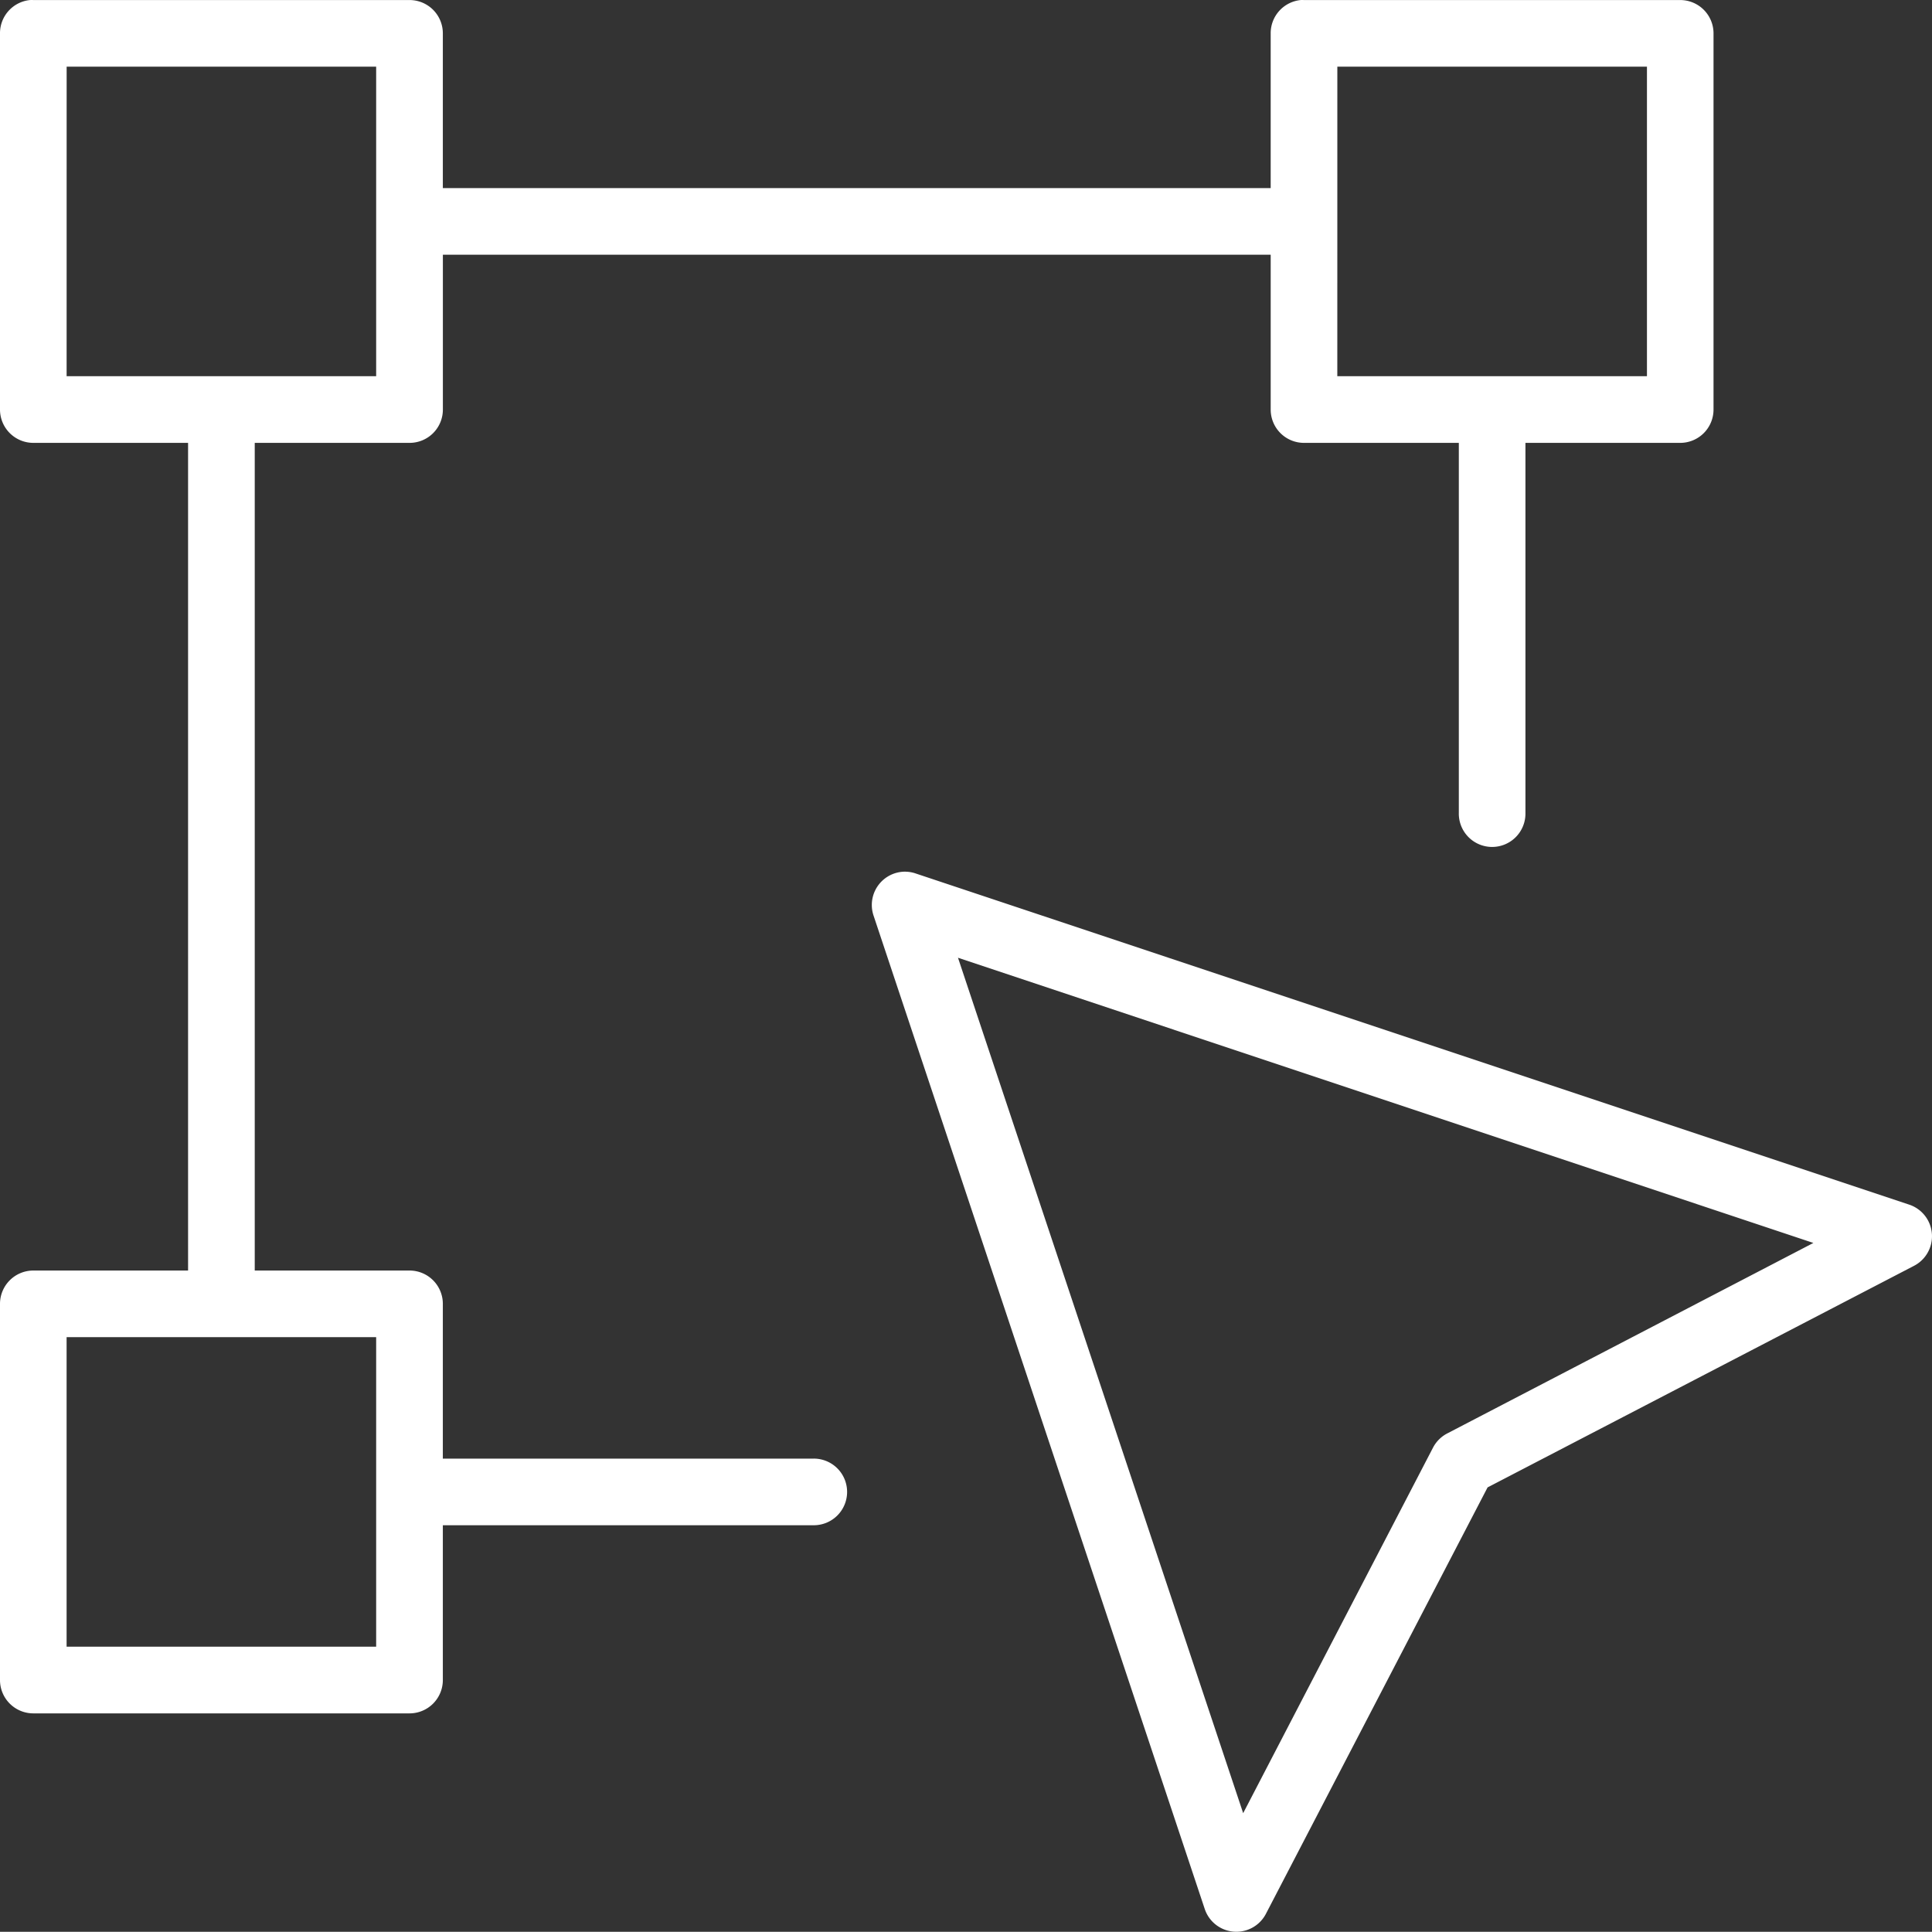 <svg xmlns="http://www.w3.org/2000/svg" width="253" height="252.97" viewBox="0 0 253 252.97"><rect x="0" y="0" width="253" height="252.97" fill="#333333" stroke="none"/><path d="M100.169,26.279a4.36,4.36,0,0,0-3.928,4.344V79.891a4.365,4.365,0,0,0,4.379,4.377h20.25V192.653h-20.25a4.365,4.365,0,0,0-4.379,4.379V246.29a4.365,4.365,0,0,0,4.379,4.354h49.258a4.363,4.363,0,0,0,4.354-4.354V226.006q.111,0,.222,0h48.261a4.363,4.363,0,1,0,0-8.724H154.454c-.074,0-.148,0-.222.01v-20.26a4.361,4.361,0,0,0-4.354-4.379H129.6V84.268h20.283a4.358,4.358,0,0,0,4.354-4.377V59.631H262.641v20.26a4.361,4.361,0,0,0,4.344,4.377h20.292v48.458a4.363,4.363,0,1,0,8.724,0V84.268h20.284a4.363,4.363,0,0,0,4.346-4.377V30.623a4.363,4.363,0,0,0-4.346-4.344h-49.3a3.718,3.718,0,0,0-.417,0,4.36,4.36,0,0,0-3.928,4.344V50.908H154.232V30.623a4.36,4.36,0,0,0-4.352-4.344H100.62a4.37,4.37,0,0,0-.452,0Zm4.8,8.724H145.5V75.537H104.965Zm166.4,0h40.544V75.537H271.365Zm-56.51,105.418h0a4.361,4.361,0,0,0-4.218,5.768L254.01,276.272a4.363,4.363,0,0,0,7.992.646l29.042-55.867,55.827-29.008h0a4.363,4.363,0,0,0-.606-8.017L216.148,140.655a4.3,4.3,0,0,0-1.295-.23Zm6.833,11.271L333.706,189.04l-47.912,24.927a4.373,4.373,0,0,0-1.873,1.832l-24.884,47.912ZM104.963,201.376H145.5V241.91H104.963Z" transform="translate(-96.241 -26.273)" fill="#fff"/></svg>